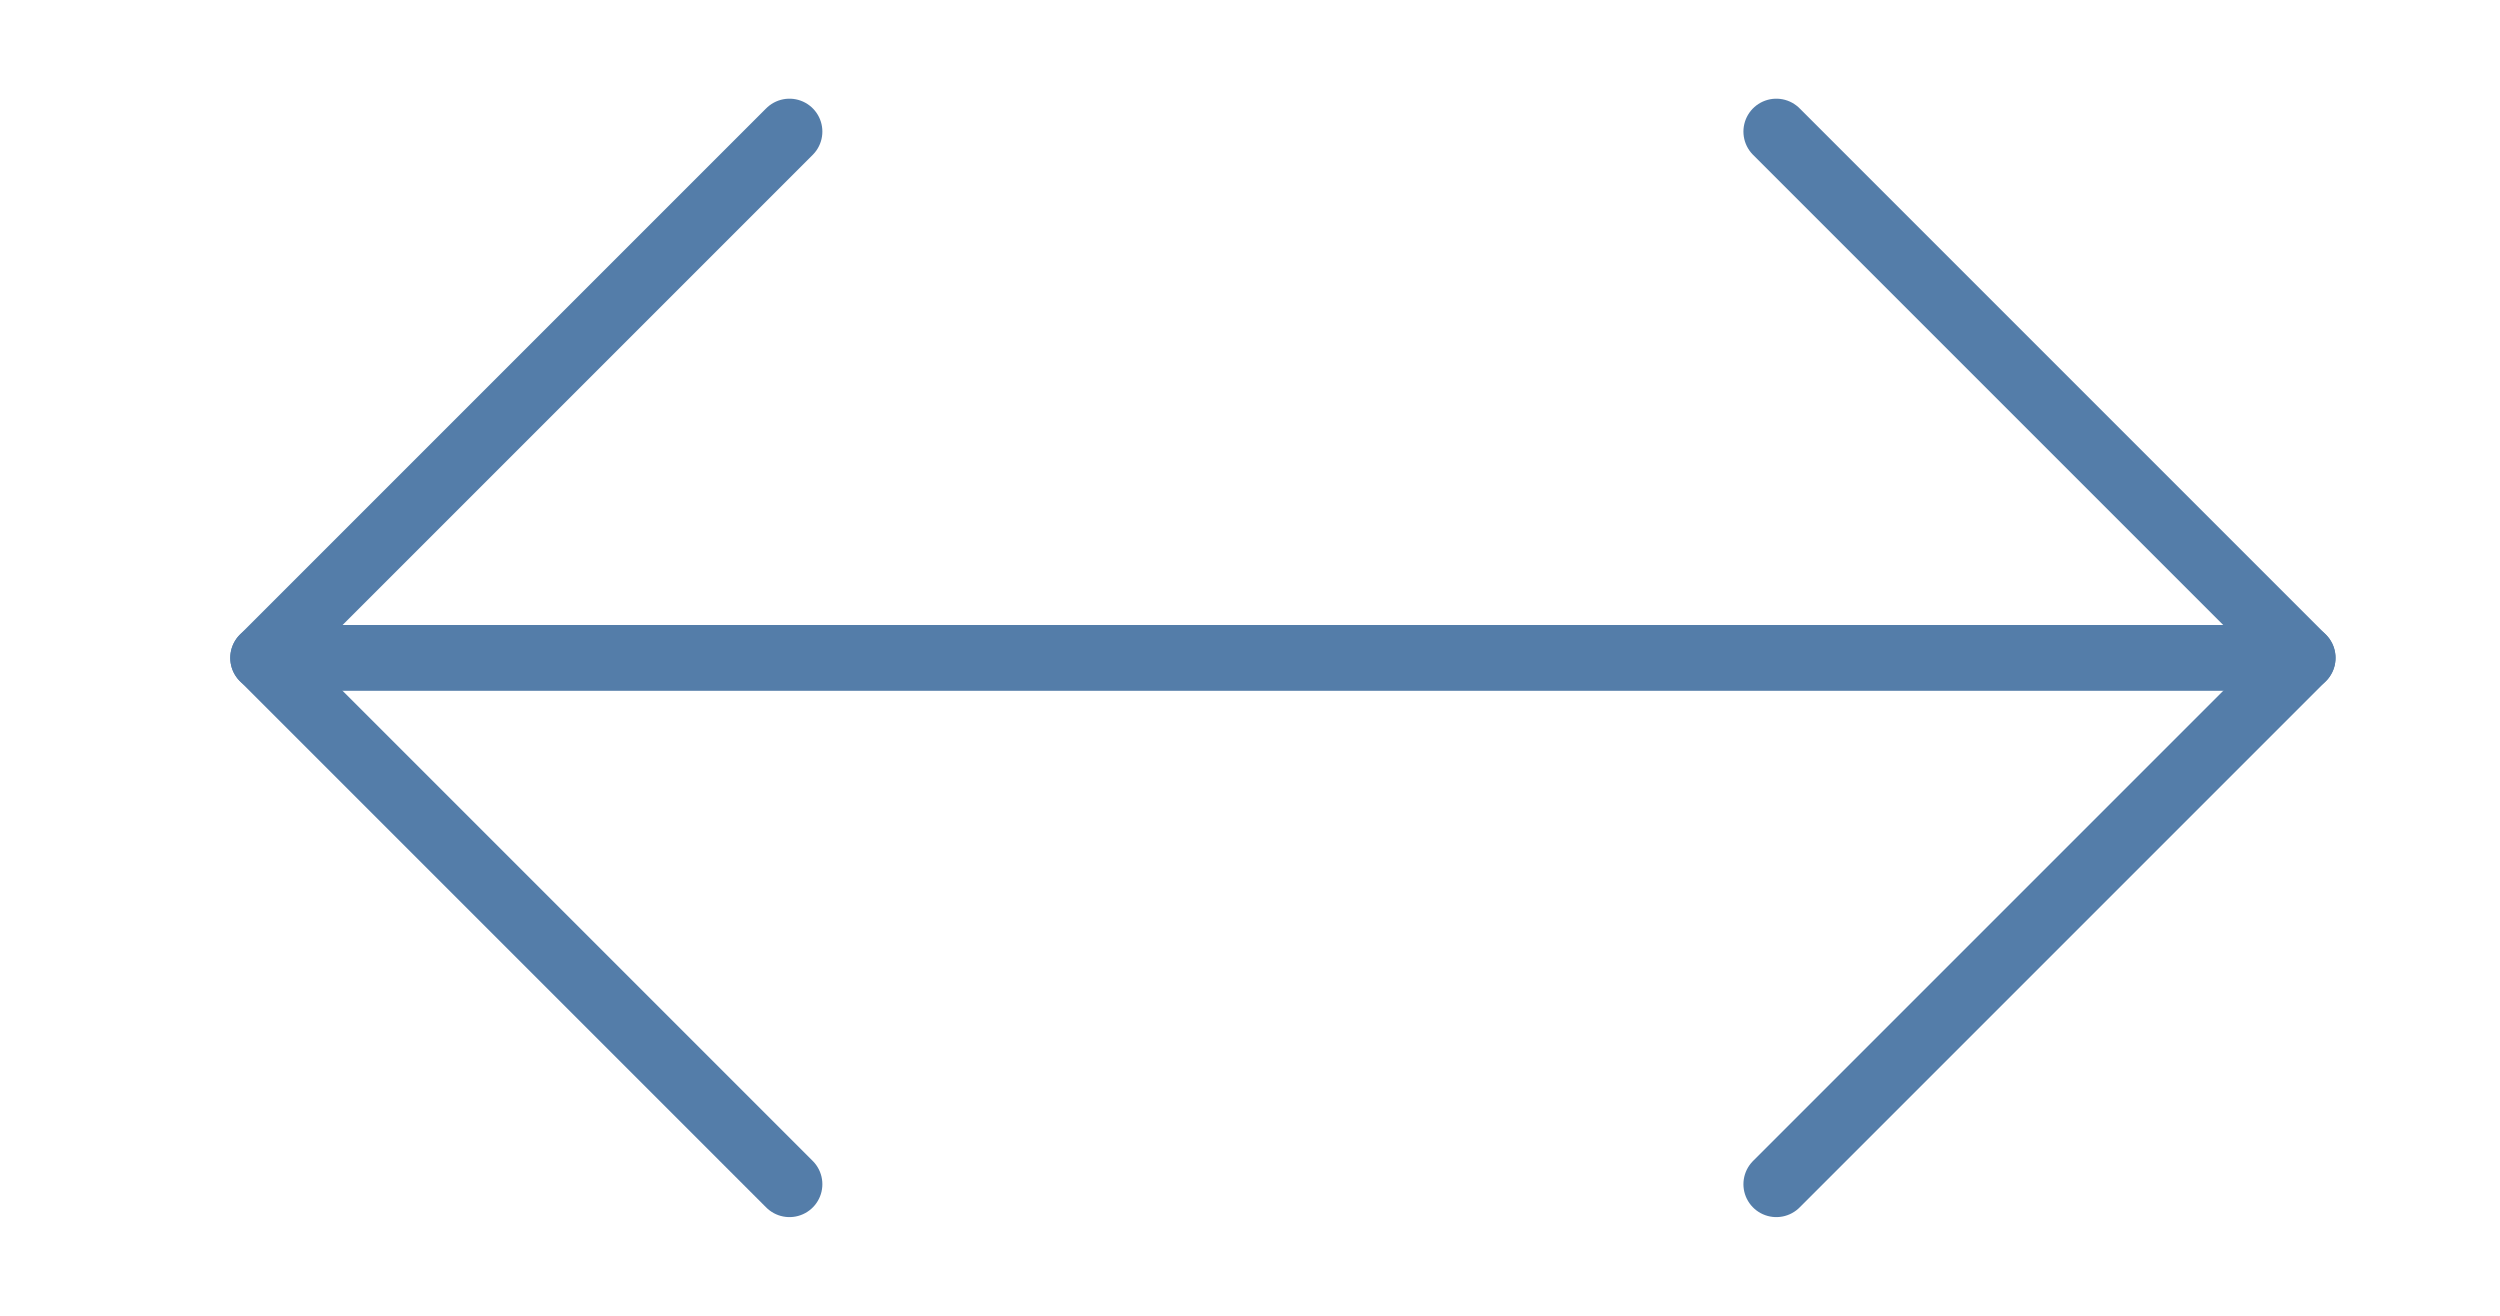 <svg width="38" height="20" viewBox="0 0 38 20" fill="none" xmlns="http://www.w3.org/2000/svg">
<path d="M12 2L4 10L12 18" stroke="#547DA9" stroke-linecap="round" stroke-linejoin="round"/>
<path d="M4 10L35 10" stroke="#547DA9" stroke-linecap="round"/>
<path d="M27 18L35 10L27 2" stroke="#547DA9" stroke-linecap="round" stroke-linejoin="round"/>
</svg>
